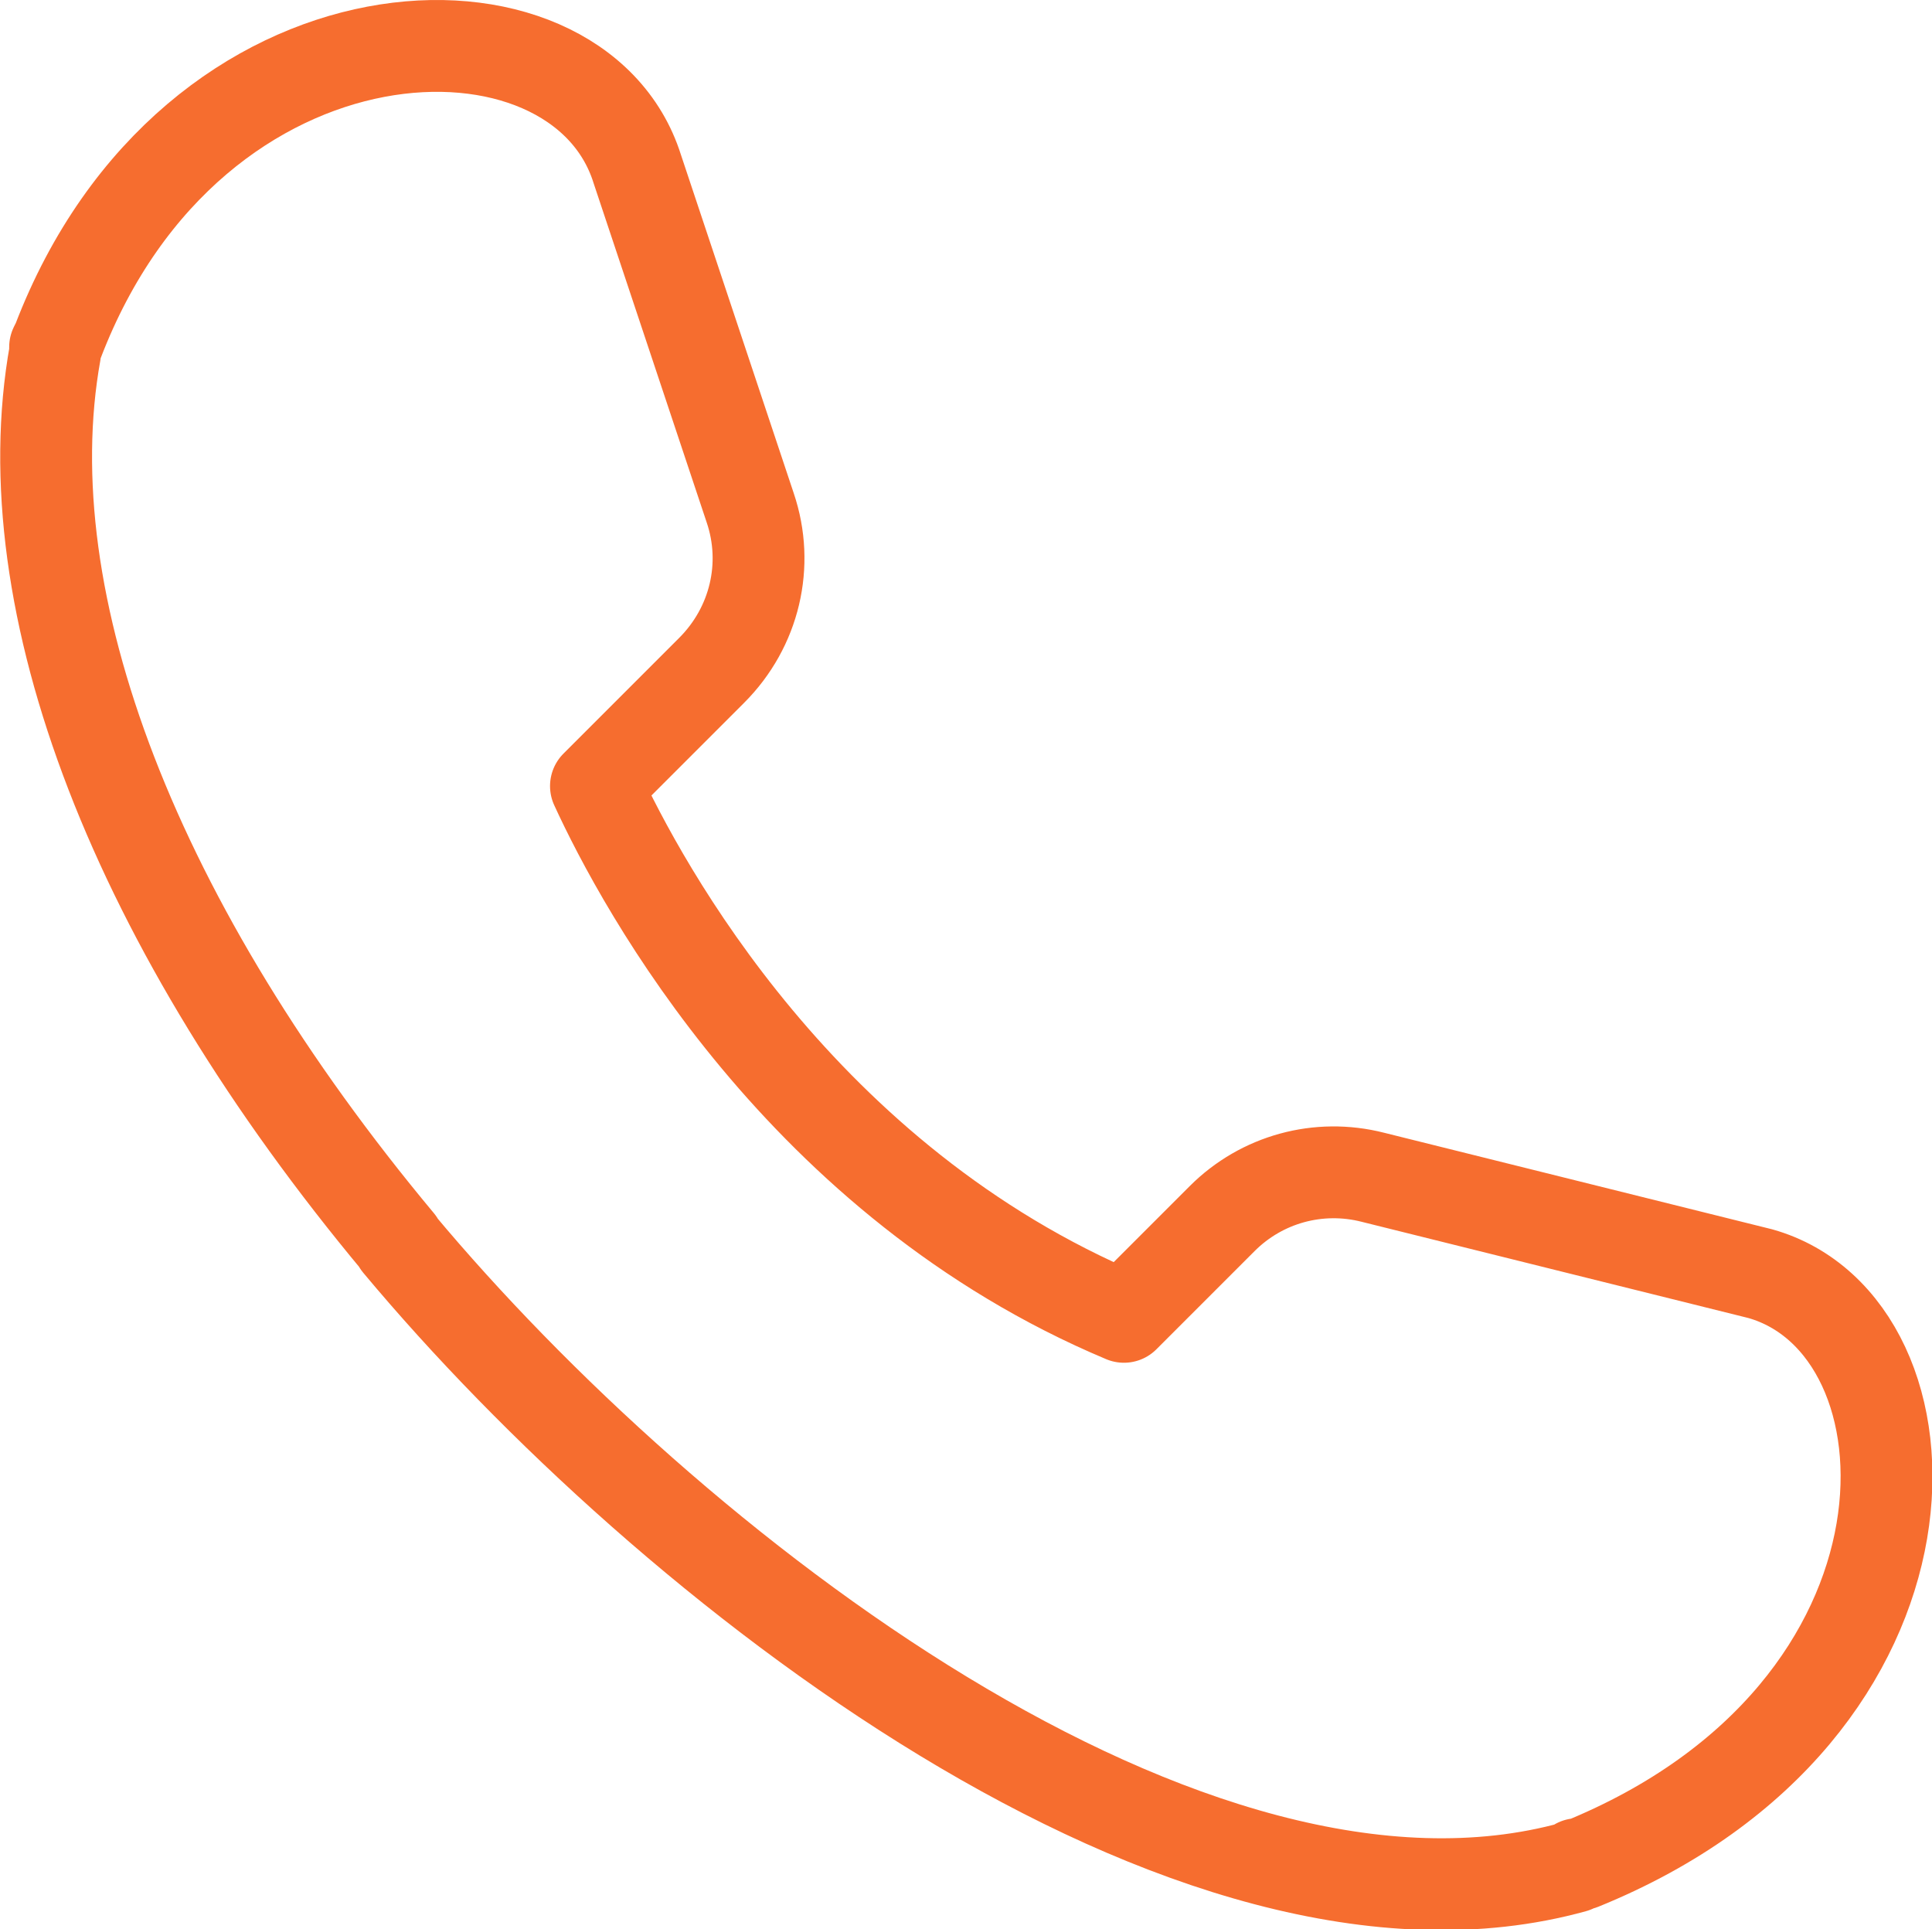 <?xml version="1.0" encoding="UTF-8"?>
<svg id="Layer_1" data-name="Layer 1" xmlns="http://www.w3.org/2000/svg" viewBox="0 0 21.04 21.01">
  <defs>
    <style>
      .cls-1 {
        fill: none;
        stroke: #f66d2f;
        stroke-linecap: round;
        stroke-linejoin: round;
      }
    </style>
  </defs>
  <path class="cls-1" d="M4.34,13.53C1.48,10.1.11,6.57.6,3.84v-.06s.03-.06.03-.06C2.1-.12,6.29-.23,6.94,1.84l1.23,3.69c.21.62.05,1.3-.42,1.77l-1.26,1.26c.51,1.11,2.25,4.31,5.75,5.78l1.07-1.07c.43-.43,1.05-.6,1.64-.45l4.22,1.05c2.02.57,2.16,4.76-1.95,6.43h-.04s-.04.03-.04.03c-4.18,1.16-9.86-3.27-12.8-6.79Z"/>
</svg>